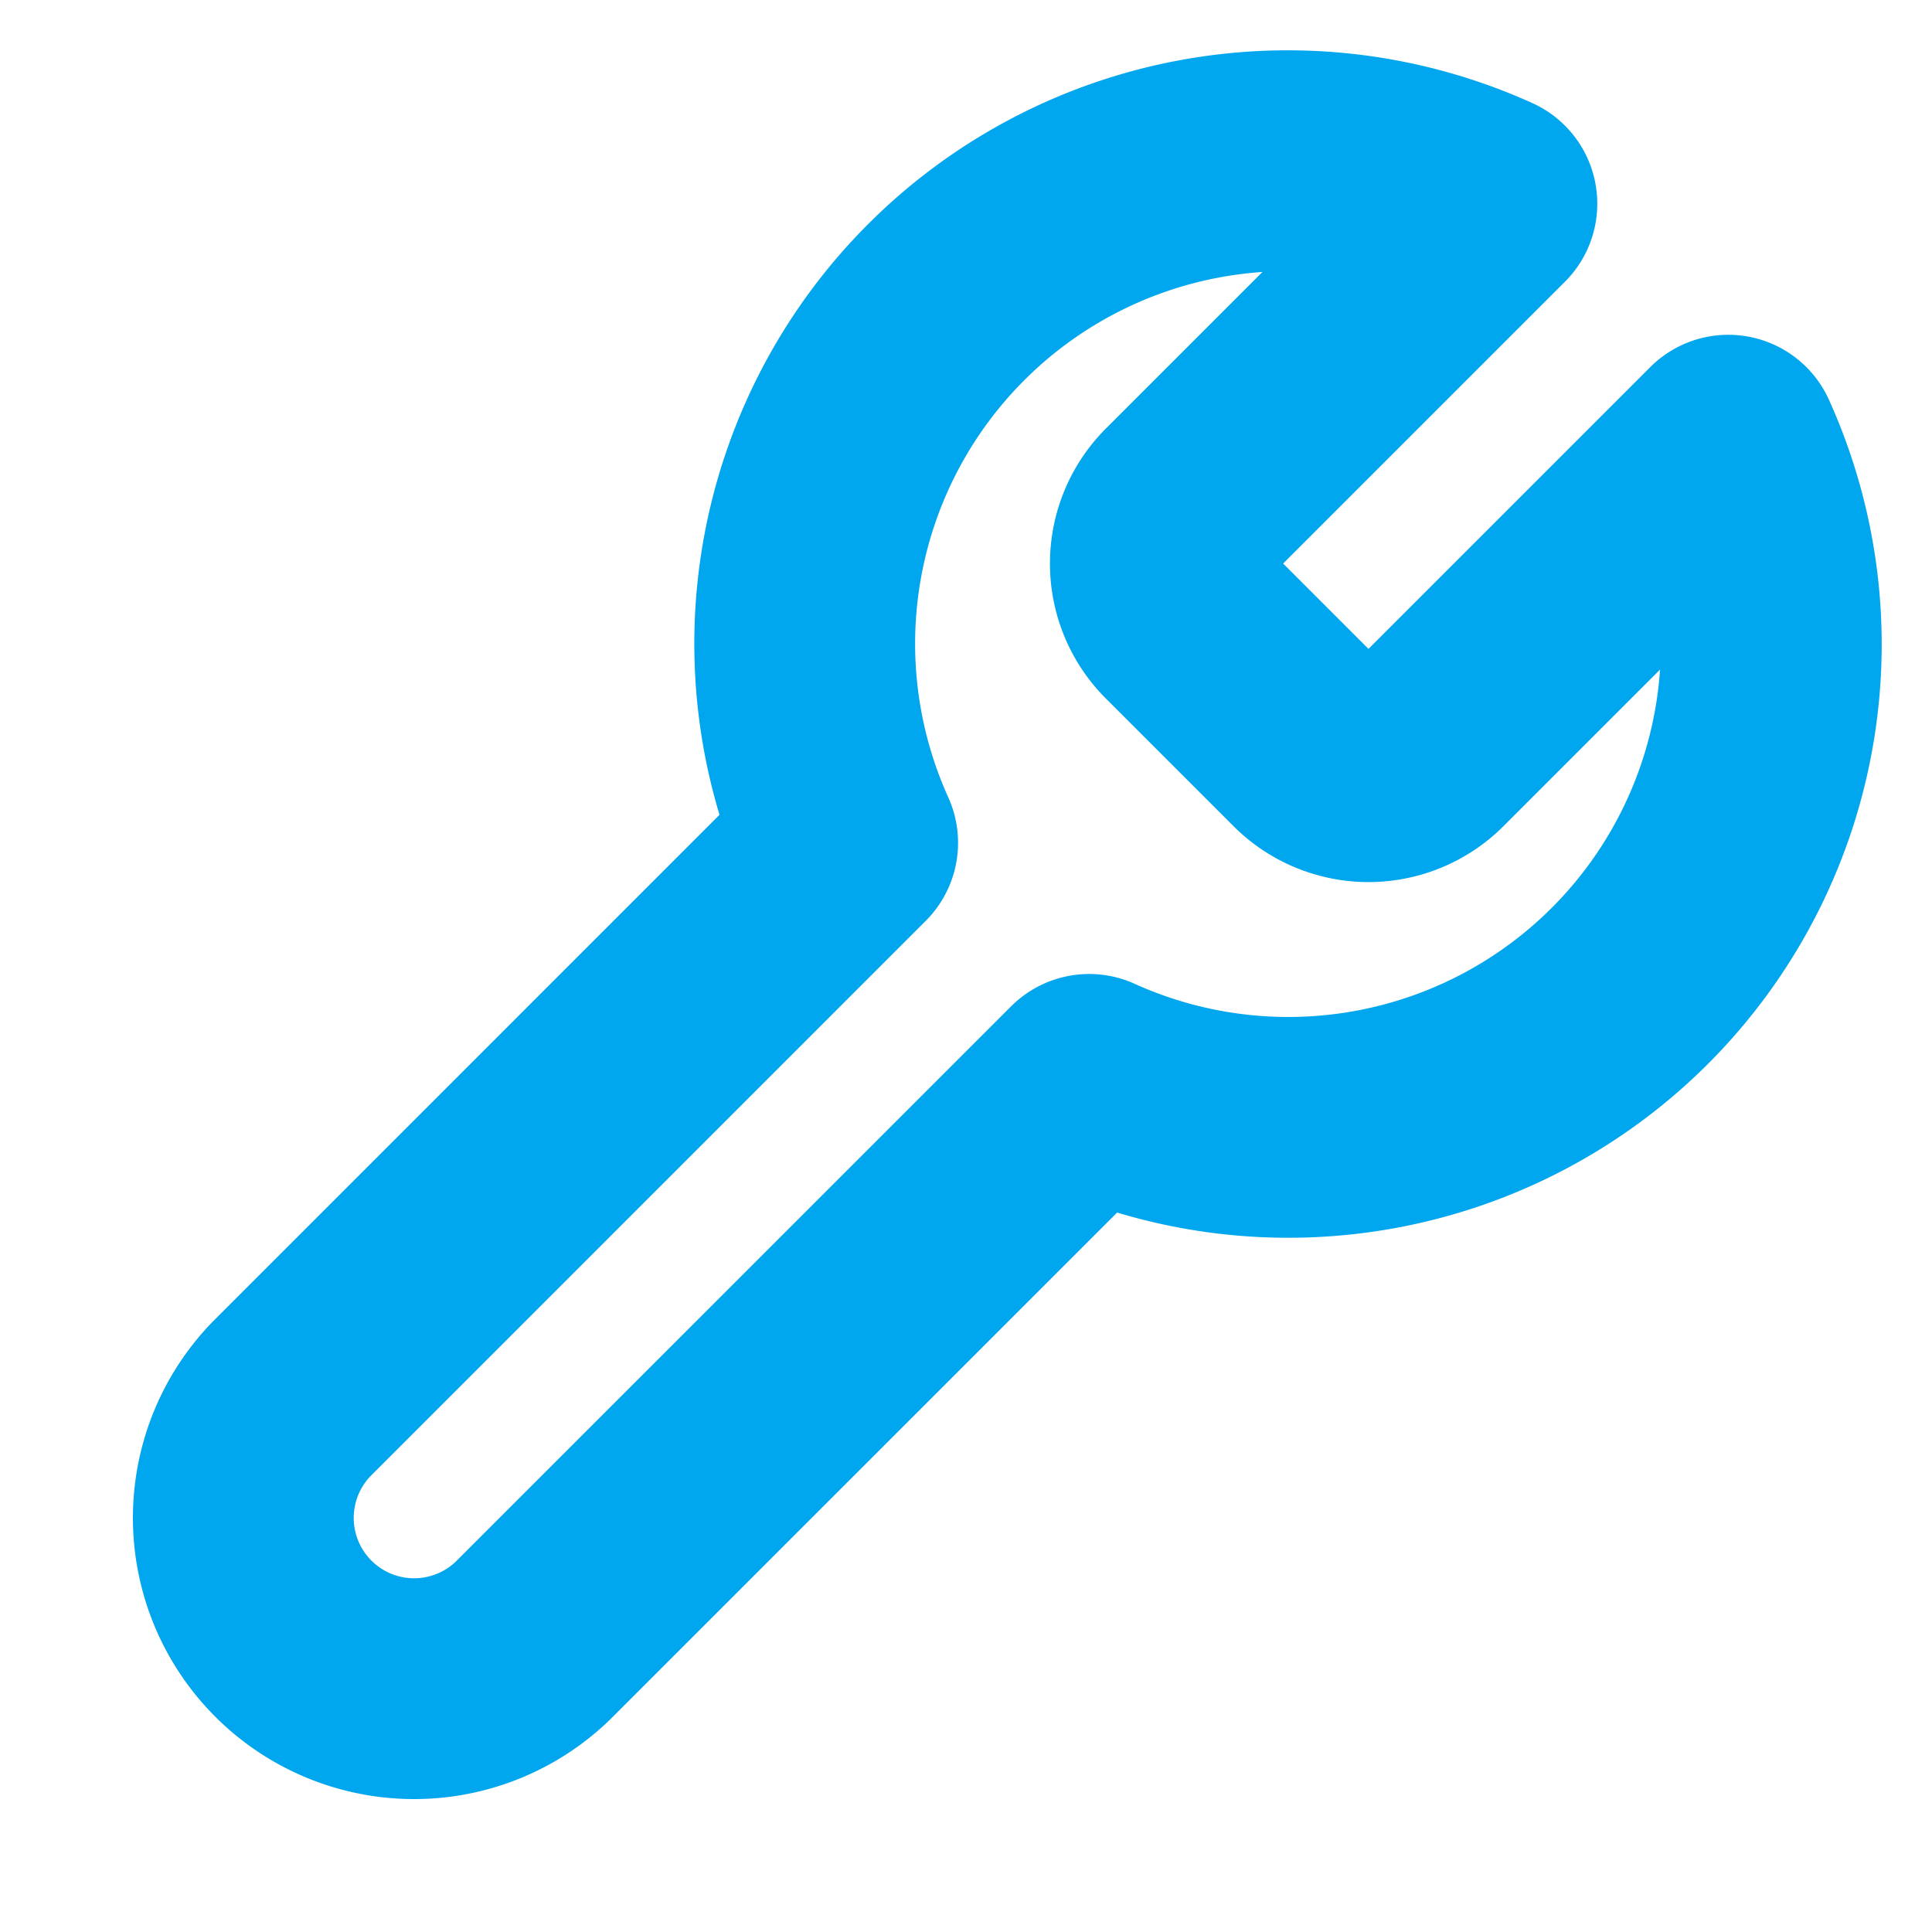 <?xml version="1.0" encoding="UTF-8"?> <svg xmlns="http://www.w3.org/2000/svg" width="35" height="35" viewBox="0 0 35 35" fill="none"><path d="M21.438 9.188a1.458 1.458 0 0 0 0 2.042l2.333 2.333a1.458 1.458 0 0 0 2.041 0l5.498-5.498a8.75 8.75 0 0 1-11.579 11.58L9.654 29.721a3.094 3.094 0 0 1-4.375-4.375l10.077-10.078A8.75 8.75 0 0 1 26.936 3.69l-5.484 5.484-.015.014z" stroke="#00A6EE" stroke-width="4" stroke-linecap="round" stroke-linejoin="round"></path></svg> 